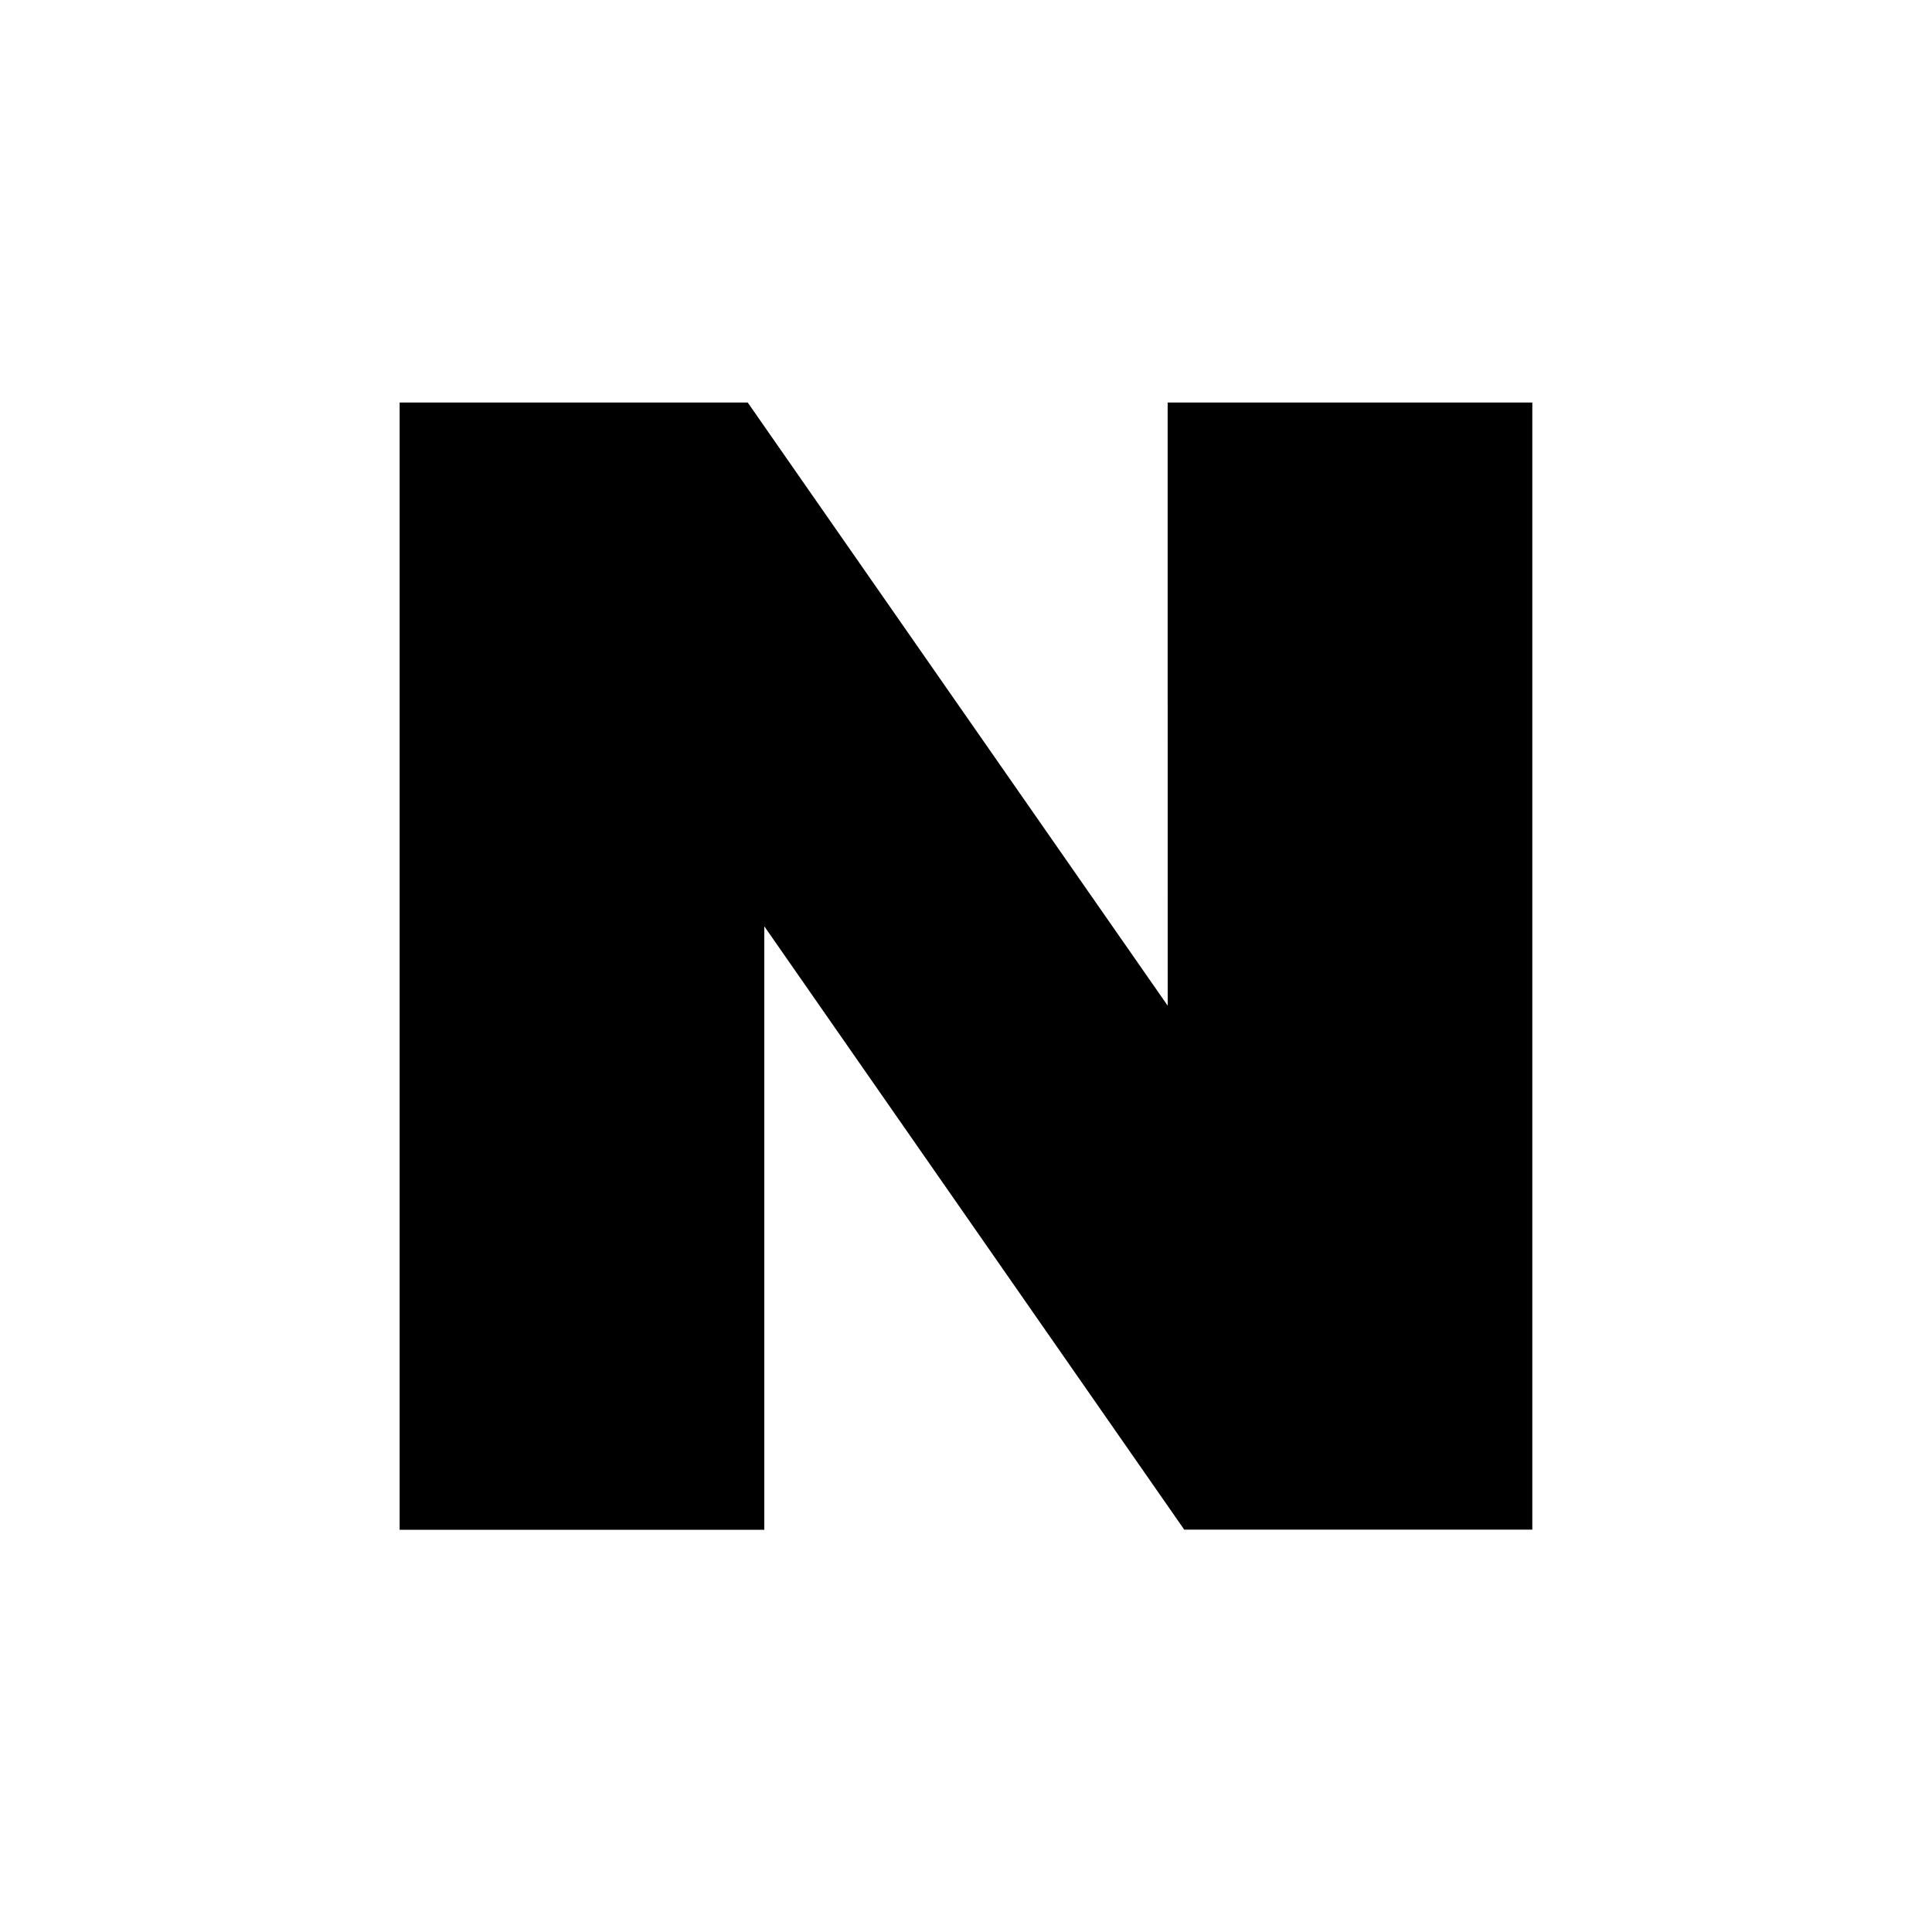 <?xml version="1.0" encoding="UTF-8"?> <svg xmlns="http://www.w3.org/2000/svg" width="40" height="40" viewBox="0 0 40 40"><g id="그룹_24" data-name="그룹 24" transform="translate(-678 -900)"><circle id="타원_1" data-name="타원 1" cx="20" cy="20" r="20" transform="translate(678 900)" fill="none"></circle><path id="naver" d="M175.971,259.688,167.276,247.2h-7.207v23.338h7.55V258.044l8.694,12.491h7.207V247.2h-7.55Z" transform="translate(526.205 661.134)"></path></g></svg> 